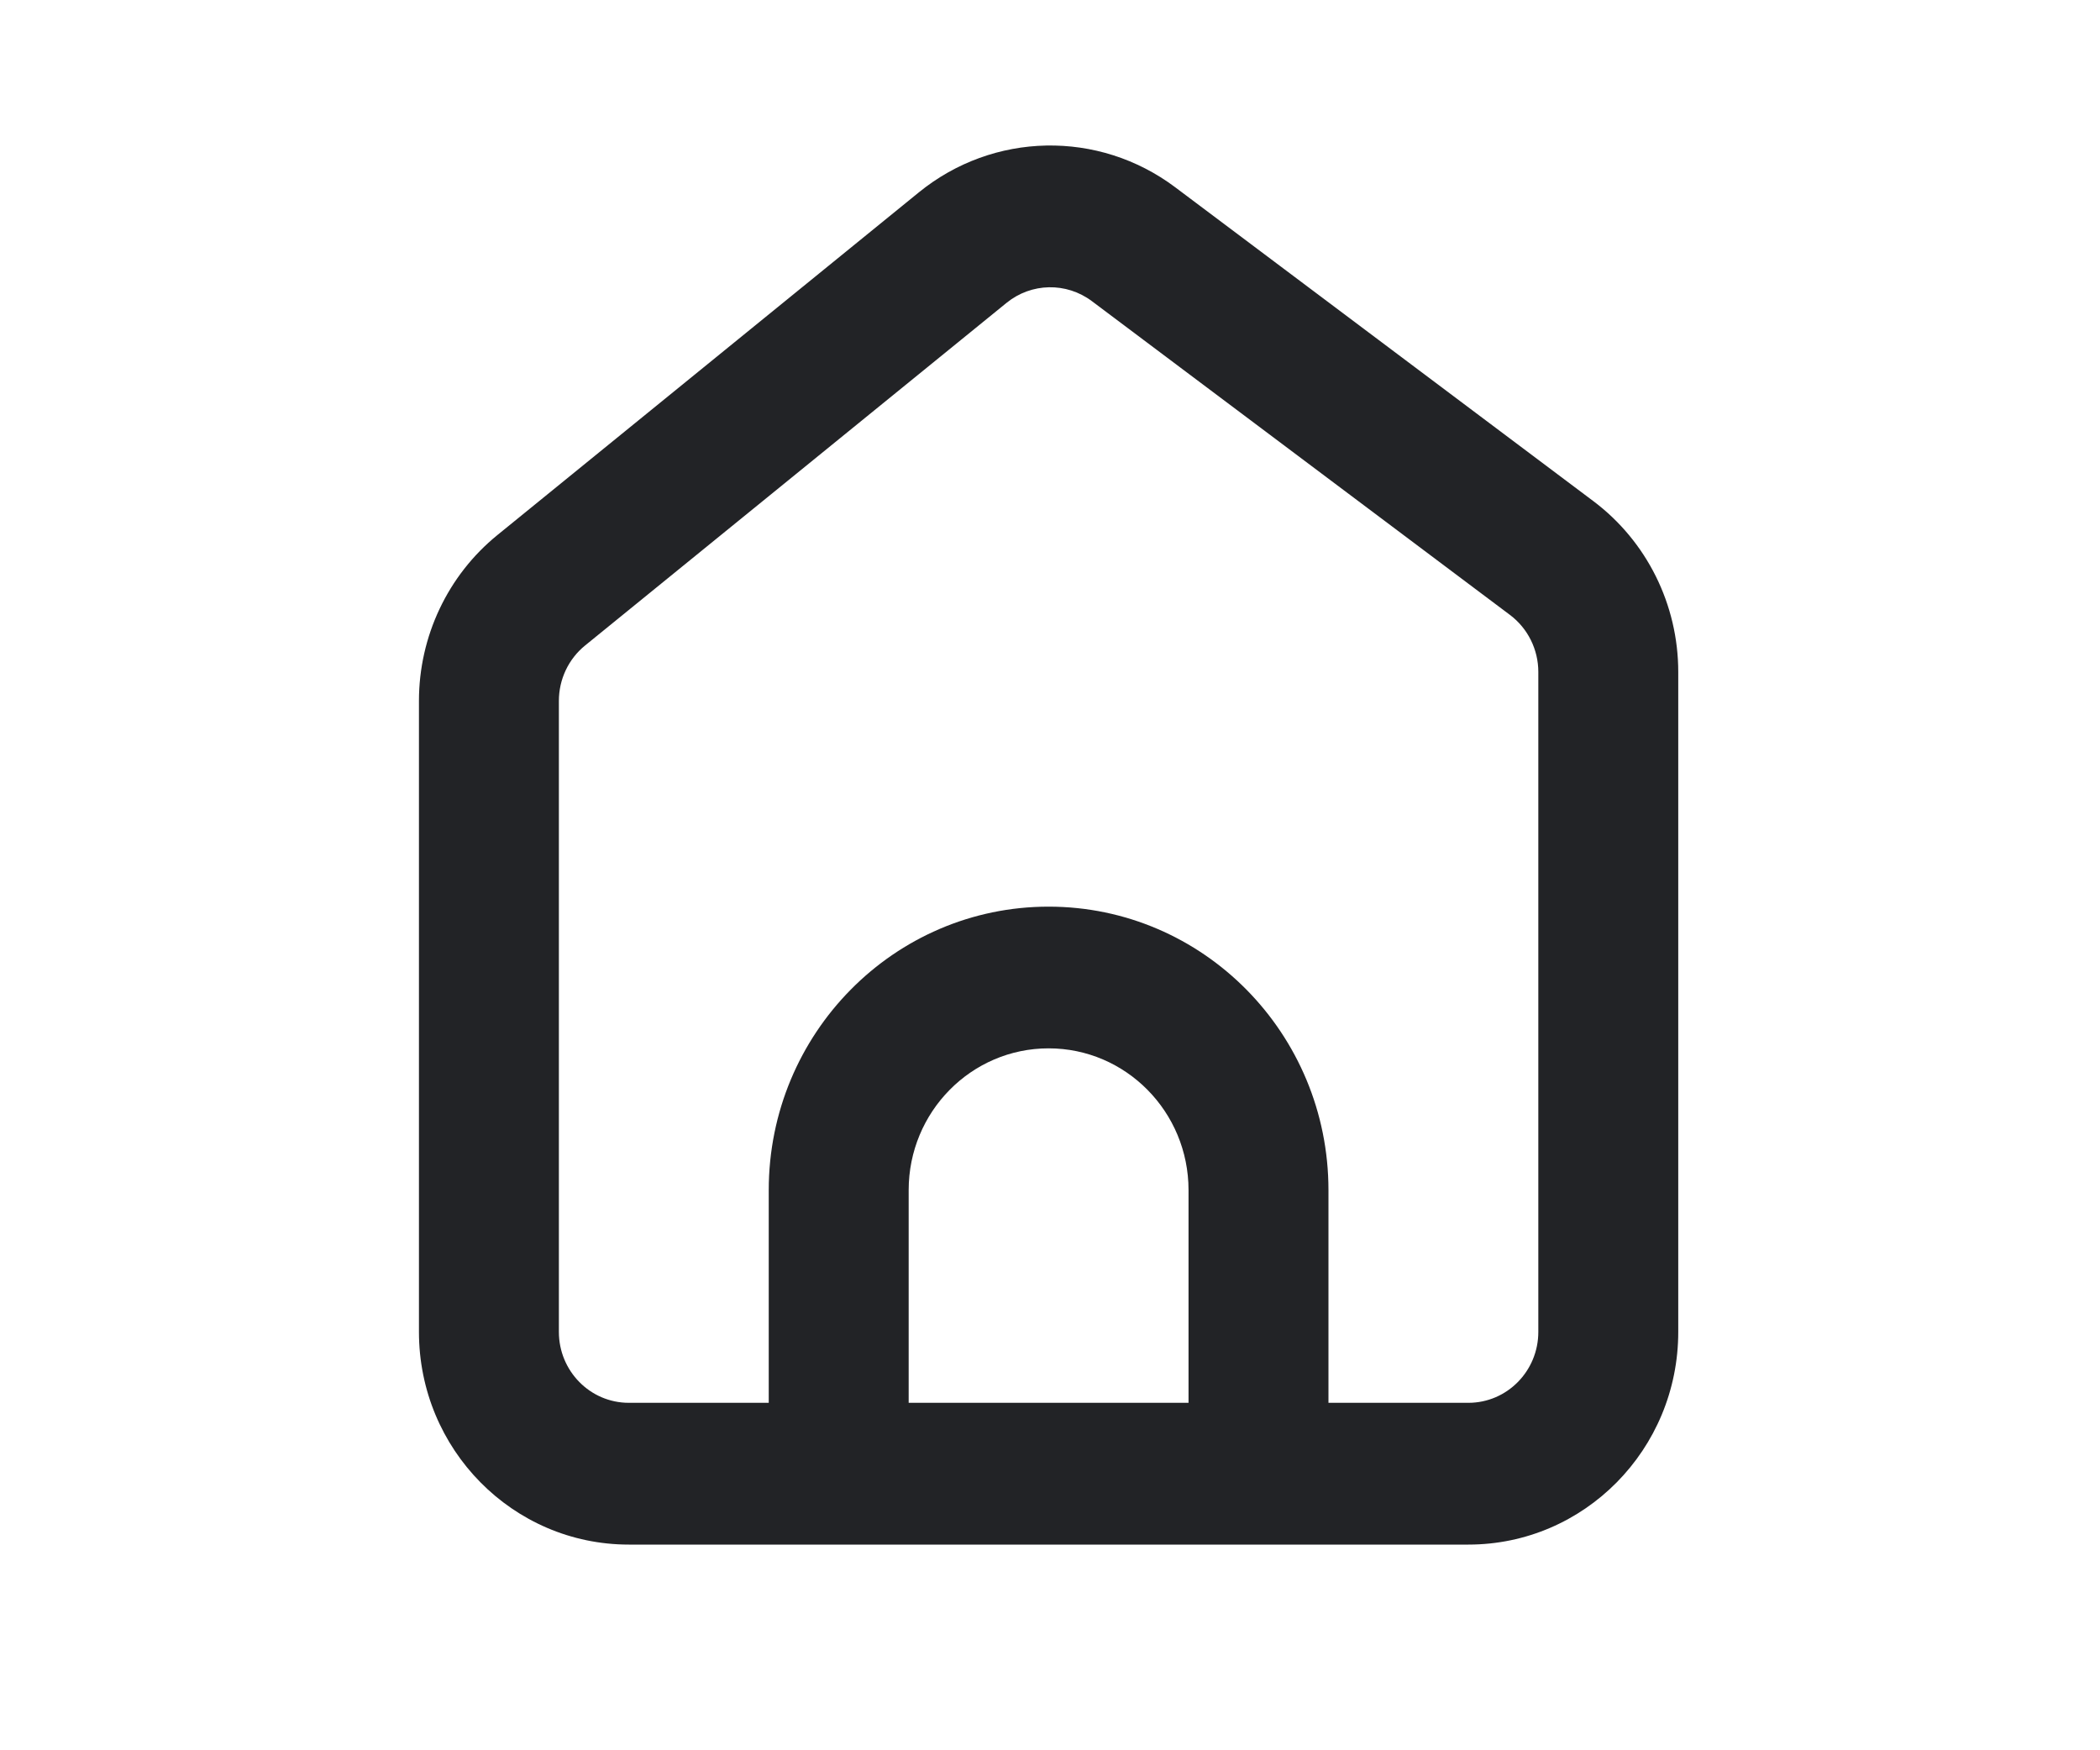 <svg width="30" height="25" viewBox="0 0 30 25" fill="none" xmlns="http://www.w3.org/2000/svg">
<path fill-rule="evenodd" clip-rule="evenodd" d="M22.761 7.157L16.789 2.675C15.694 1.853 14.19 1.883 13.127 2.747L7.106 7.642C6.397 8.218 5.985 9.09 5.985 10.011V19.024C5.985 20.702 7.327 22.062 8.983 22.062H10.982H12.981H16.979H18.978H20.977C22.633 22.062 23.975 20.702 23.975 19.024V9.598C23.975 8.635 23.525 7.73 22.761 7.157ZM18.978 20.037H20.977C21.529 20.037 21.976 19.583 21.976 19.024V9.598C21.976 9.277 21.826 8.975 21.572 8.784L15.599 4.302C15.234 4.028 14.733 4.038 14.379 4.326L8.357 9.221C8.121 9.413 7.984 9.704 7.984 10.011V19.024C7.984 19.583 8.431 20.037 8.983 20.037H10.982V16.999C10.982 14.763 12.772 12.95 14.98 12.95C17.188 12.95 18.978 14.763 18.978 16.999V20.037ZM12.981 20.037H16.979V16.999C16.979 15.881 16.084 14.974 14.98 14.974C13.876 14.974 12.981 15.881 12.981 16.999V20.037Z" fill="#222326"/>
</svg>
